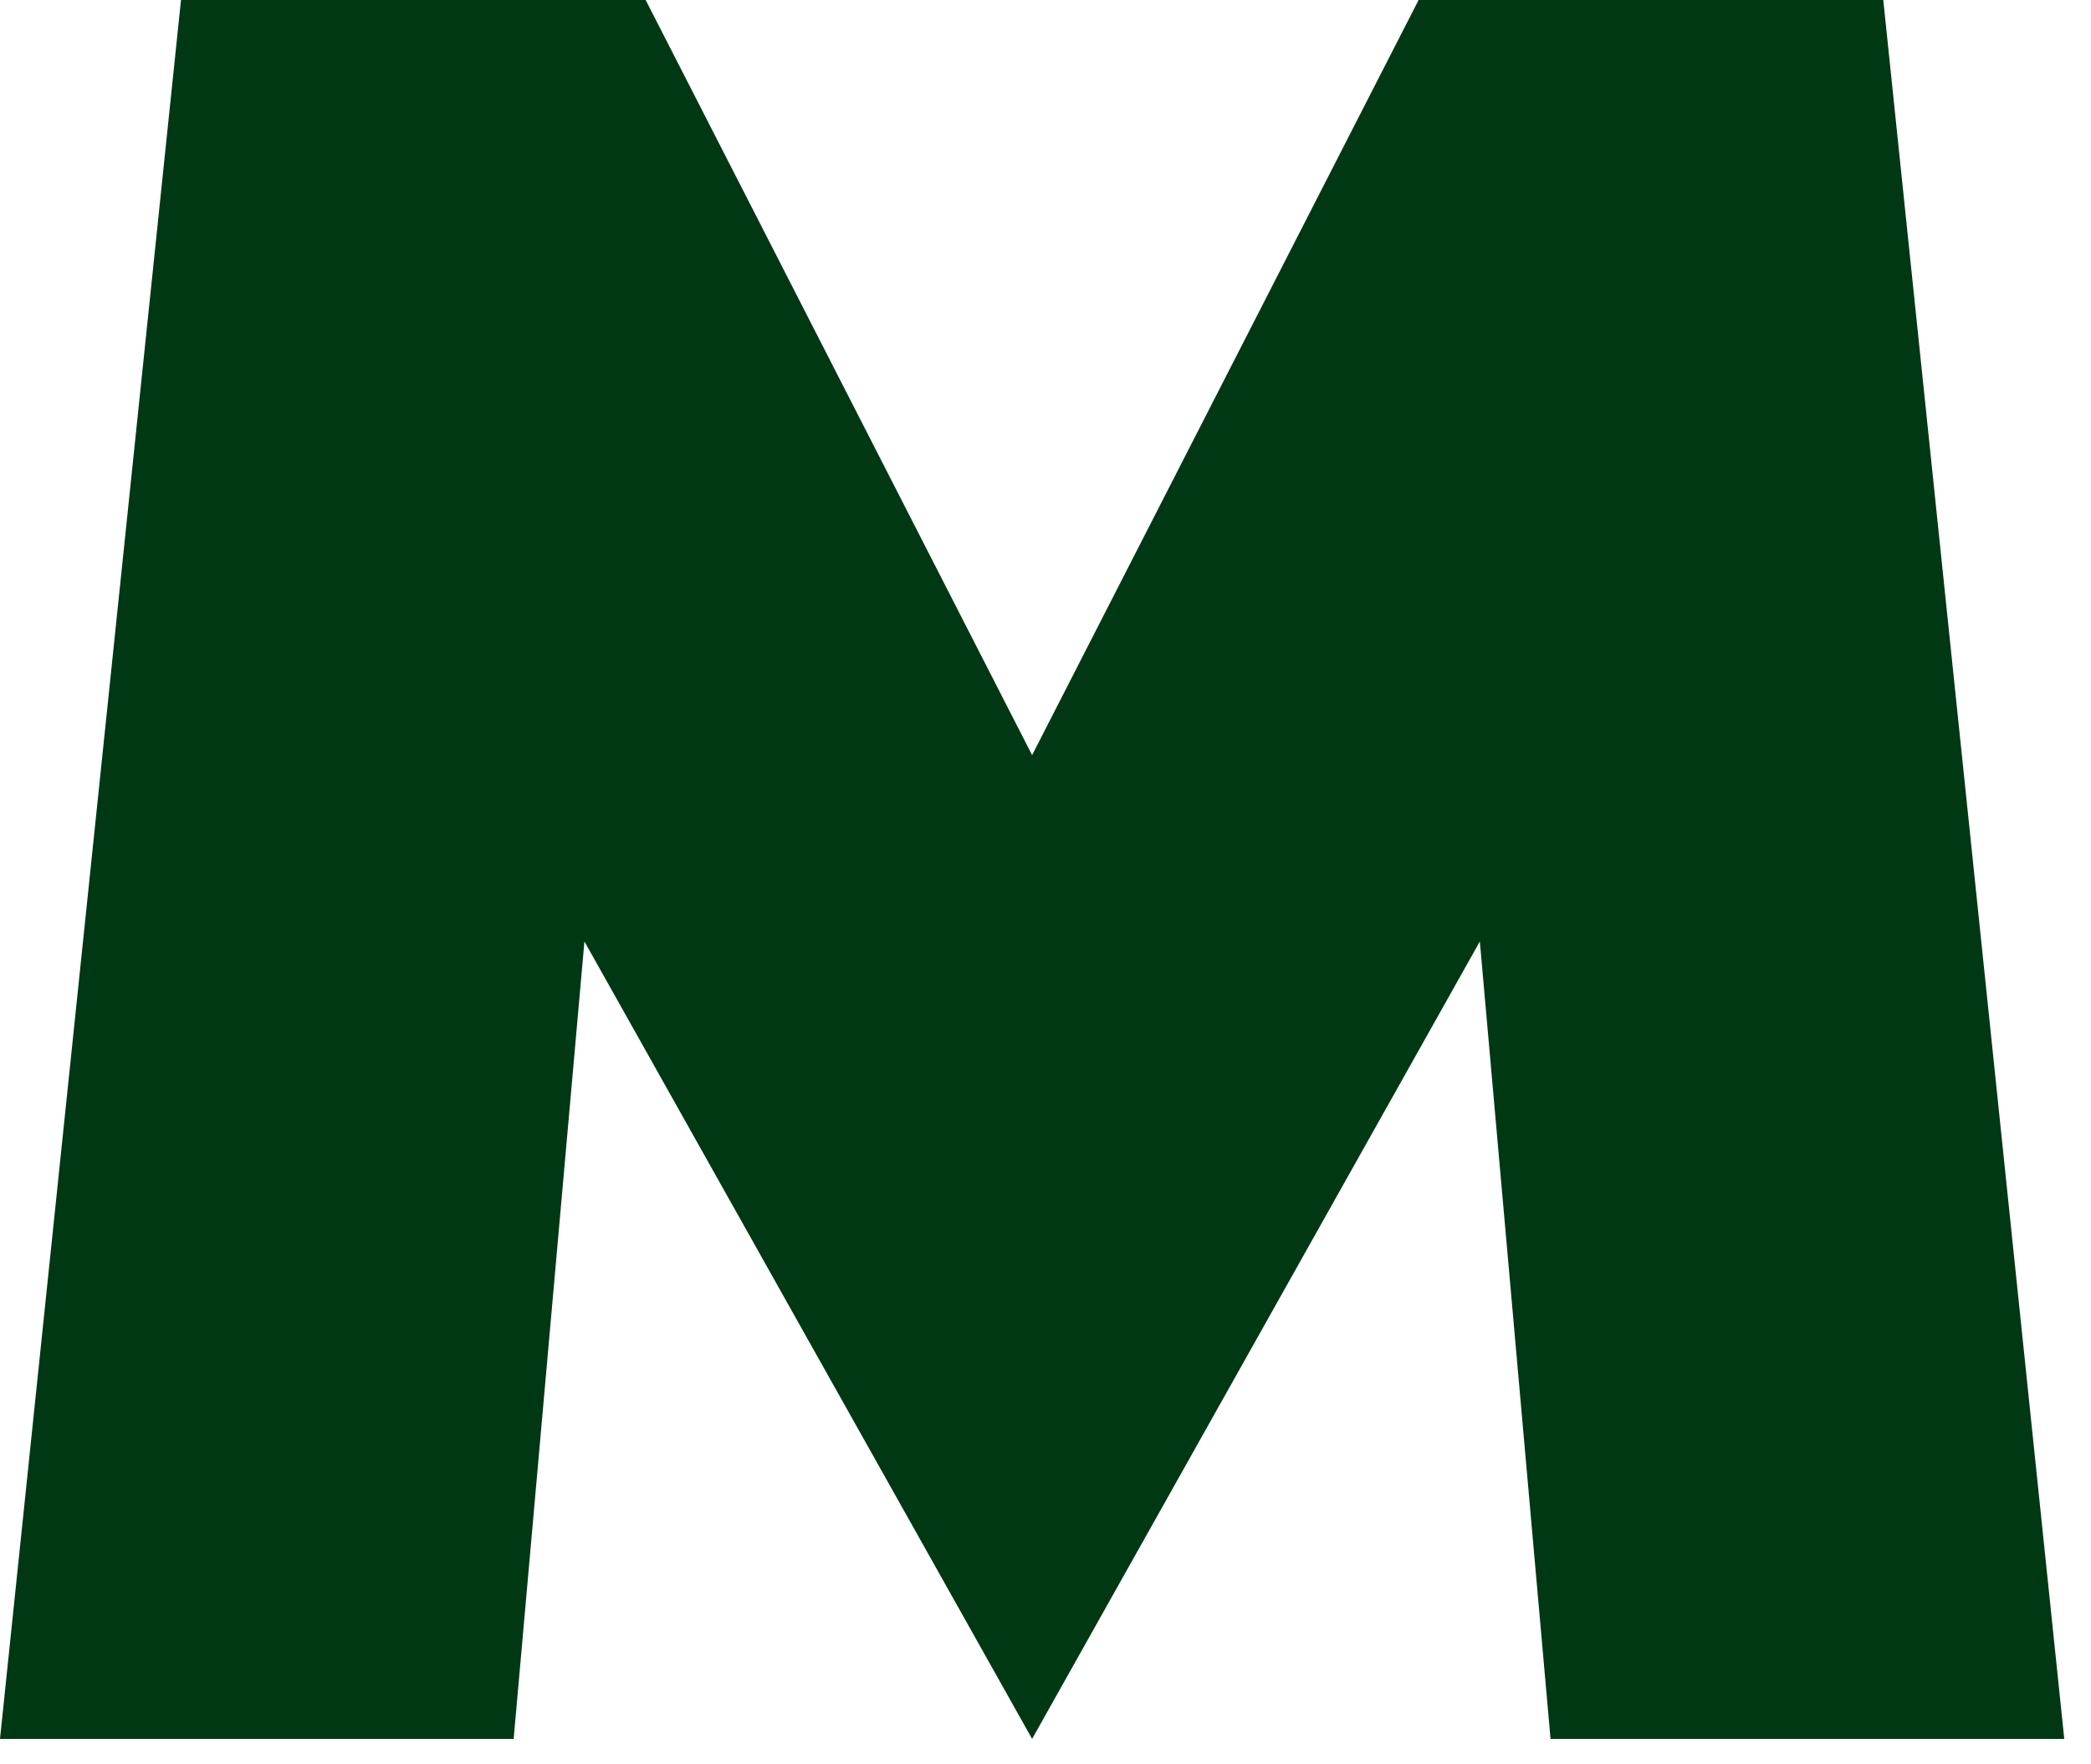 <?xml version="1.0" encoding="utf-8"?>
<svg xmlns="http://www.w3.org/2000/svg" fill="none" height="100%" overflow="visible" preserveAspectRatio="none" style="display: block;" viewBox="0 0 32 27" width="100%">
<path d="M23.729 26.611L22.647 14.408L15.795 26.611L8.944 14.408L7.861 26.611H0L2.77 0H9.881L15.795 11.556L21.71 0H28.821L31.591 26.611H23.729Z" fill="#003814" id="Vector"/>
</svg>